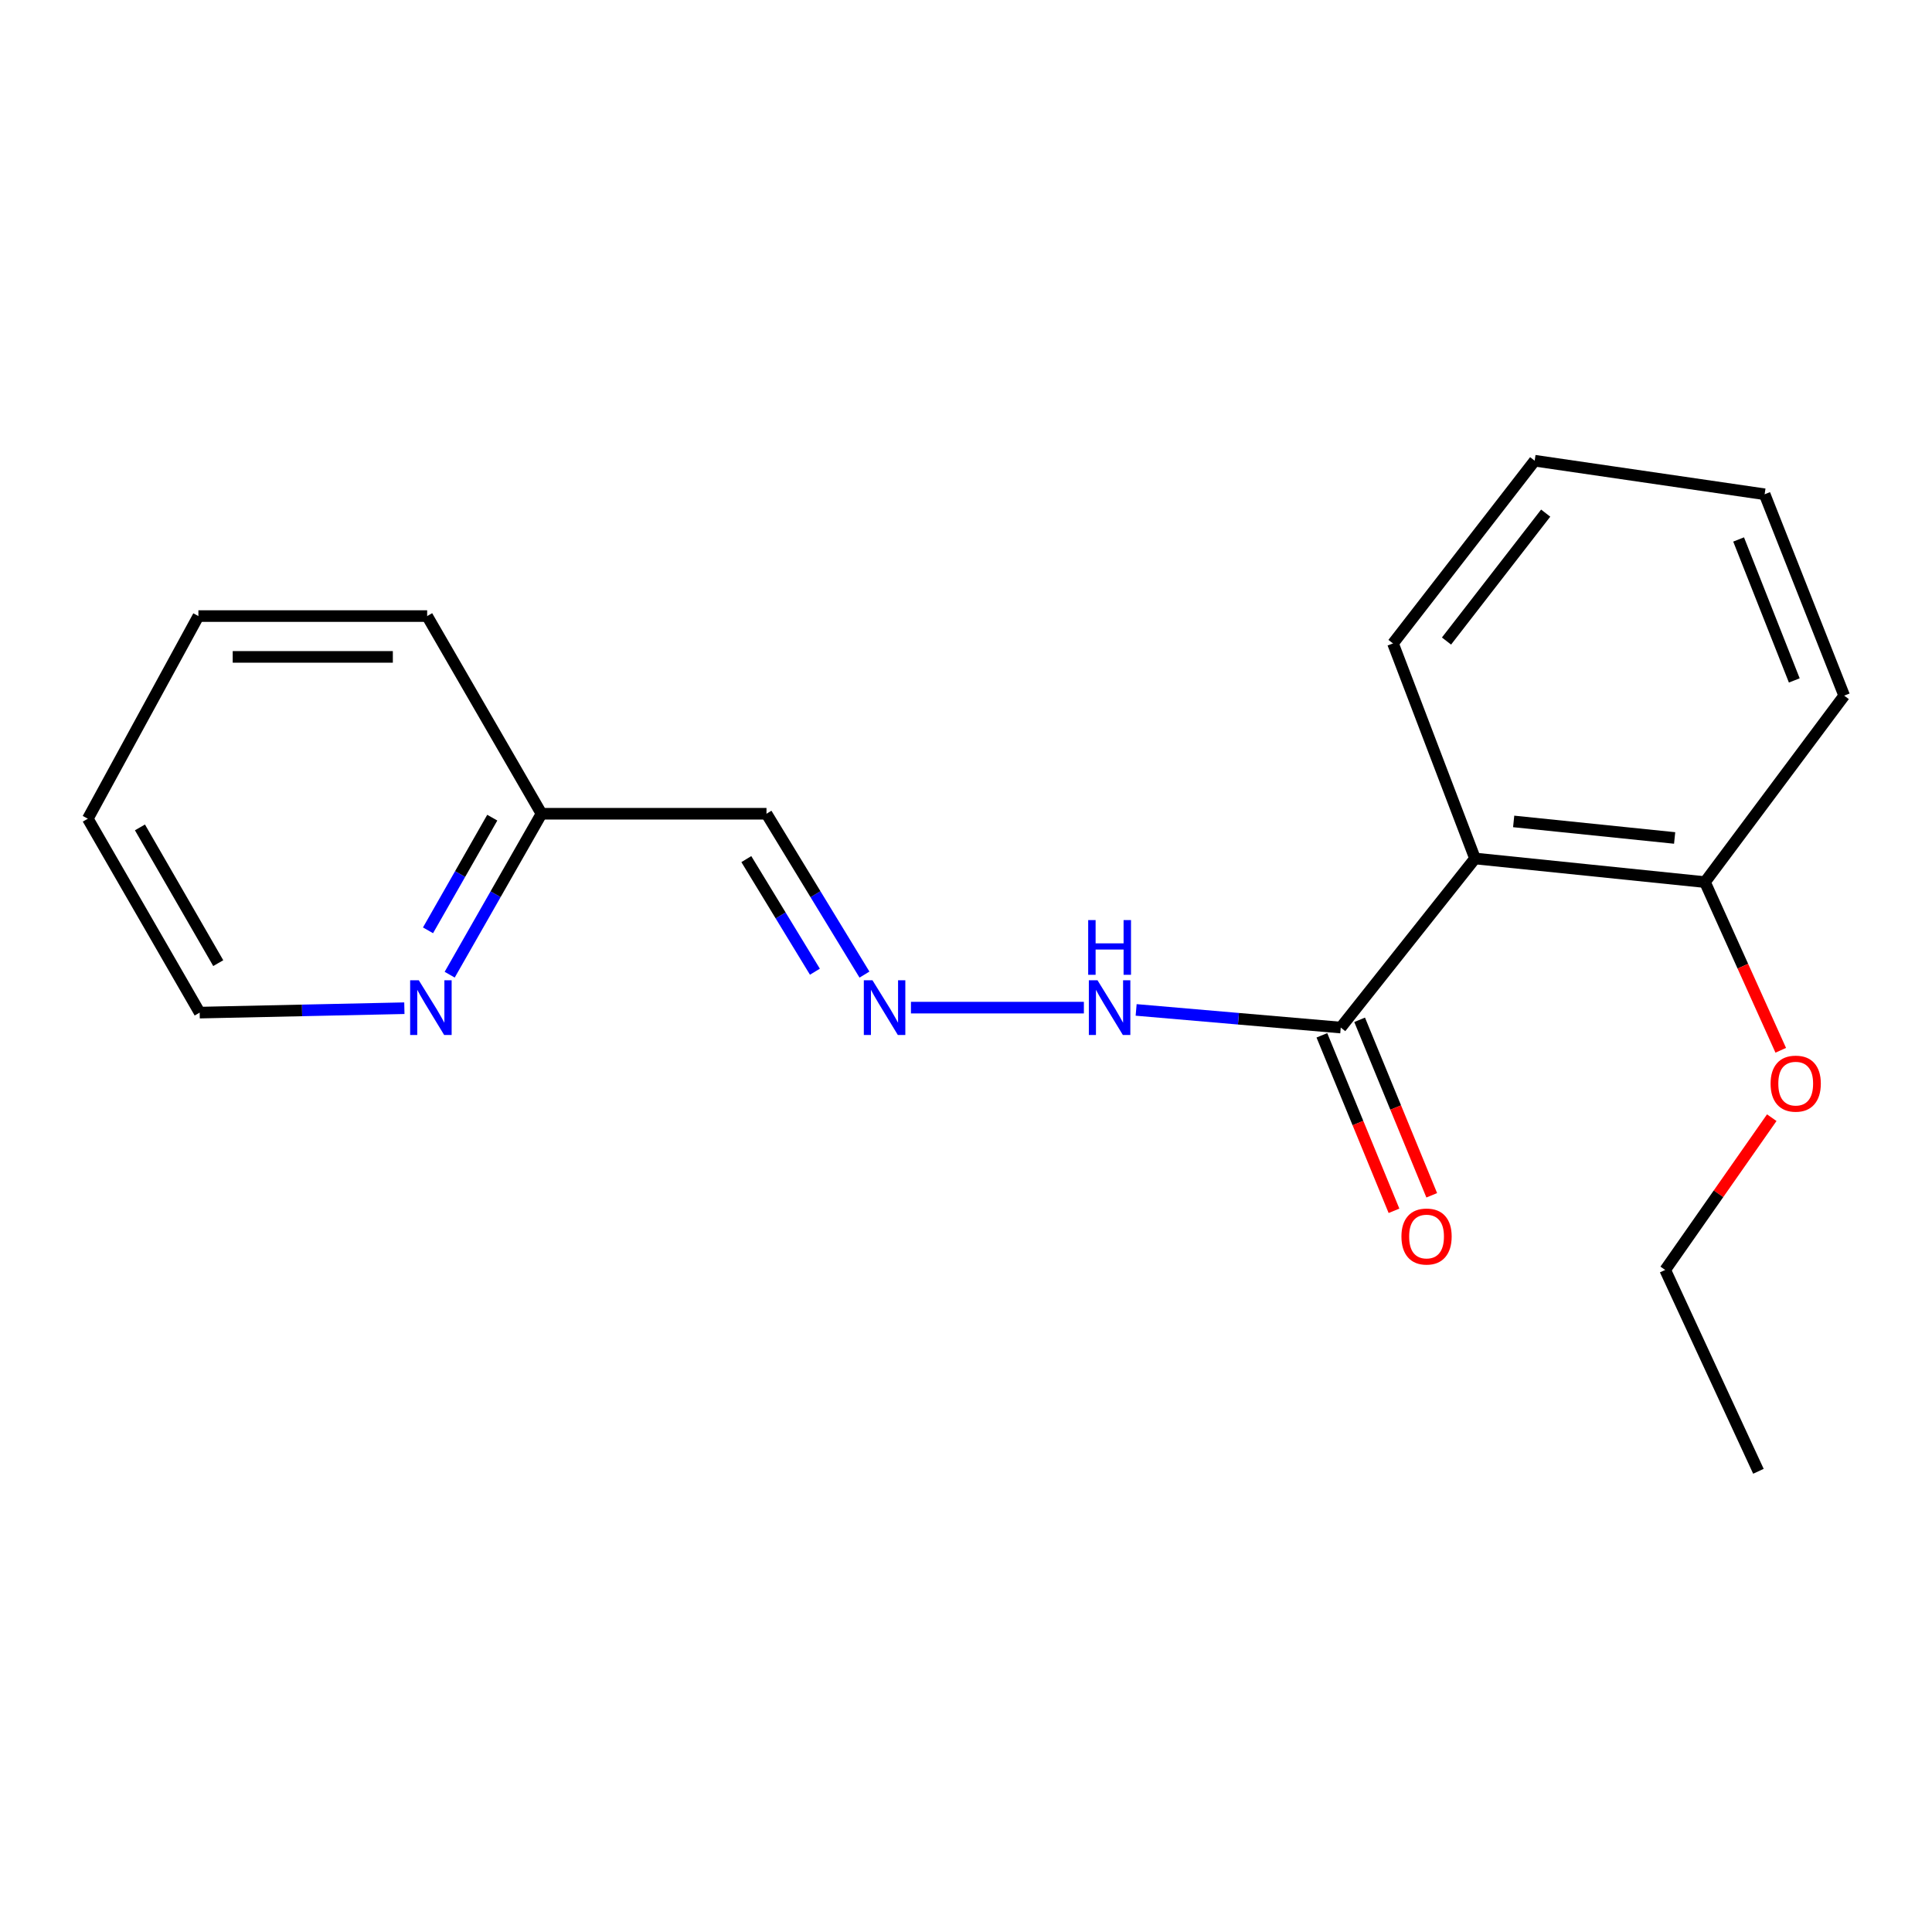 <?xml version='1.0' encoding='iso-8859-1'?>
<svg version='1.1' baseProfile='full'
              xmlns='http://www.w3.org/2000/svg'
                      xmlns:rdkit='http://www.rdkit.org/xml'
                      xmlns:xlink='http://www.w3.org/1999/xlink'
                  xml:space='preserve'
width='1000px' height='1000px' viewBox='0 0 1000 1000'>
<!-- END OF HEADER -->
<rect style='opacity:1.0;fill:#FFFFFF;stroke:none' width='1000' height='1000' x='0' y='0'> </rect>
<path class='bond-0' d='M 763.461,444.348 L 693.972,531.863' style='fill:none;fill-rule:evenodd;stroke:#000000;stroke-width:6px;stroke-linecap:butt;stroke-linejoin:miter;stroke-opacity:1' />
<path class='bond-2' d='M 763.461,444.348 L 882.487,456.577' style='fill:none;fill-rule:evenodd;stroke:#000000;stroke-width:6px;stroke-linecap:butt;stroke-linejoin:miter;stroke-opacity:1' />
<path class='bond-2' d='M 783.473,425.168 L 866.792,433.729' style='fill:none;fill-rule:evenodd;stroke:#000000;stroke-width:6px;stroke-linecap:butt;stroke-linejoin:miter;stroke-opacity:1' />
<path class='bond-8' d='M 763.461,444.348 L 721.012,333.044' style='fill:none;fill-rule:evenodd;stroke:#000000;stroke-width:6px;stroke-linecap:butt;stroke-linejoin:miter;stroke-opacity:1' />
<path class='bond-3' d='M 693.972,531.863 L 641.019,527.298' style='fill:none;fill-rule:evenodd;stroke:#000000;stroke-width:6px;stroke-linecap:butt;stroke-linejoin:miter;stroke-opacity:1' />
<path class='bond-3' d='M 641.019,527.298 L 588.066,522.732' style='fill:none;fill-rule:evenodd;stroke:#0000FF;stroke-width:6px;stroke-linecap:butt;stroke-linejoin:miter;stroke-opacity:1' />
<path class='bond-6' d='M 684.202,535.878 L 702.864,581.295' style='fill:none;fill-rule:evenodd;stroke:#000000;stroke-width:6px;stroke-linecap:butt;stroke-linejoin:miter;stroke-opacity:1' />
<path class='bond-6' d='M 702.864,581.295 L 721.527,626.713' style='fill:none;fill-rule:evenodd;stroke:#FF0000;stroke-width:6px;stroke-linecap:butt;stroke-linejoin:miter;stroke-opacity:1' />
<path class='bond-6' d='M 703.742,527.849 L 722.404,573.266' style='fill:none;fill-rule:evenodd;stroke:#000000;stroke-width:6px;stroke-linecap:butt;stroke-linejoin:miter;stroke-opacity:1' />
<path class='bond-6' d='M 722.404,573.266 L 741.066,618.684' style='fill:none;fill-rule:evenodd;stroke:#FF0000;stroke-width:6px;stroke-linecap:butt;stroke-linejoin:miter;stroke-opacity:1' />
<path class='bond-1' d='M 471.508,521.547 L 561.013,521.547' style='fill:none;fill-rule:evenodd;stroke:#0000FF;stroke-width:6px;stroke-linecap:butt;stroke-linejoin:miter;stroke-opacity:1' />
<path class='bond-4' d='M 447.443,504.45 L 422.089,462.821' style='fill:none;fill-rule:evenodd;stroke:#0000FF;stroke-width:6px;stroke-linecap:butt;stroke-linejoin:miter;stroke-opacity:1' />
<path class='bond-4' d='M 422.089,462.821 L 396.735,421.193' style='fill:none;fill-rule:evenodd;stroke:#000000;stroke-width:6px;stroke-linecap:butt;stroke-linejoin:miter;stroke-opacity:1' />
<path class='bond-4' d='M 421.795,502.95 L 404.047,473.81' style='fill:none;fill-rule:evenodd;stroke:#0000FF;stroke-width:6px;stroke-linecap:butt;stroke-linejoin:miter;stroke-opacity:1' />
<path class='bond-4' d='M 404.047,473.81 L 386.3,444.67' style='fill:none;fill-rule:evenodd;stroke:#000000;stroke-width:6px;stroke-linecap:butt;stroke-linejoin:miter;stroke-opacity:1' />
<path class='bond-9' d='M 882.487,456.577 L 902.1,500.101' style='fill:none;fill-rule:evenodd;stroke:#000000;stroke-width:6px;stroke-linecap:butt;stroke-linejoin:miter;stroke-opacity:1' />
<path class='bond-9' d='M 902.1,500.101 L 921.713,543.626' style='fill:none;fill-rule:evenodd;stroke:#FF0000;stroke-width:6px;stroke-linecap:butt;stroke-linejoin:miter;stroke-opacity:1' />
<path class='bond-11' d='M 882.487,456.577 L 954.545,360.06' style='fill:none;fill-rule:evenodd;stroke:#000000;stroke-width:6px;stroke-linecap:butt;stroke-linejoin:miter;stroke-opacity:1' />
<path class='bond-7' d='M 396.735,421.193 L 280.279,421.193' style='fill:none;fill-rule:evenodd;stroke:#000000;stroke-width:6px;stroke-linecap:butt;stroke-linejoin:miter;stroke-opacity:1' />
<path class='bond-5' d='M 232.757,504.499 L 256.518,462.846' style='fill:none;fill-rule:evenodd;stroke:#0000FF;stroke-width:6px;stroke-linecap:butt;stroke-linejoin:miter;stroke-opacity:1' />
<path class='bond-5' d='M 256.518,462.846 L 280.279,421.193' style='fill:none;fill-rule:evenodd;stroke:#000000;stroke-width:6px;stroke-linecap:butt;stroke-linejoin:miter;stroke-opacity:1' />
<path class='bond-5' d='M 221.536,481.536 L 238.169,452.379' style='fill:none;fill-rule:evenodd;stroke:#0000FF;stroke-width:6px;stroke-linecap:butt;stroke-linejoin:miter;stroke-opacity:1' />
<path class='bond-5' d='M 238.169,452.379 L 254.802,423.222' style='fill:none;fill-rule:evenodd;stroke:#000000;stroke-width:6px;stroke-linecap:butt;stroke-linejoin:miter;stroke-opacity:1' />
<path class='bond-10' d='M 209.299,521.843 L 156.323,522.986' style='fill:none;fill-rule:evenodd;stroke:#0000FF;stroke-width:6px;stroke-linecap:butt;stroke-linejoin:miter;stroke-opacity:1' />
<path class='bond-10' d='M 156.323,522.986 L 103.348,524.129' style='fill:none;fill-rule:evenodd;stroke:#000000;stroke-width:6px;stroke-linecap:butt;stroke-linejoin:miter;stroke-opacity:1' />
<path class='bond-12' d='M 280.279,421.193 L 221.095,318.879' style='fill:none;fill-rule:evenodd;stroke:#000000;stroke-width:6px;stroke-linecap:butt;stroke-linejoin:miter;stroke-opacity:1' />
<path class='bond-14' d='M 721.012,333.044 L 794.35,238.464' style='fill:none;fill-rule:evenodd;stroke:#000000;stroke-width:6px;stroke-linecap:butt;stroke-linejoin:miter;stroke-opacity:1' />
<path class='bond-14' d='M 748.706,331.802 L 800.043,265.596' style='fill:none;fill-rule:evenodd;stroke:#000000;stroke-width:6px;stroke-linecap:butt;stroke-linejoin:miter;stroke-opacity:1' />
<path class='bond-13' d='M 917.062,578.509 L 889.482,617.915' style='fill:none;fill-rule:evenodd;stroke:#FF0000;stroke-width:6px;stroke-linecap:butt;stroke-linejoin:miter;stroke-opacity:1' />
<path class='bond-13' d='M 889.482,617.915 L 861.902,657.321' style='fill:none;fill-rule:evenodd;stroke:#000000;stroke-width:6px;stroke-linecap:butt;stroke-linejoin:miter;stroke-opacity:1' />
<path class='bond-20' d='M 103.348,524.129 L 45.455,423.763' style='fill:none;fill-rule:evenodd;stroke:#000000;stroke-width:6px;stroke-linecap:butt;stroke-linejoin:miter;stroke-opacity:1' />
<path class='bond-20' d='M 112.963,498.519 L 72.437,428.263' style='fill:none;fill-rule:evenodd;stroke:#000000;stroke-width:6px;stroke-linecap:butt;stroke-linejoin:miter;stroke-opacity:1' />
<path class='bond-19' d='M 954.545,360.06 L 913.376,255.833' style='fill:none;fill-rule:evenodd;stroke:#000000;stroke-width:6px;stroke-linecap:butt;stroke-linejoin:miter;stroke-opacity:1' />
<path class='bond-19' d='M 928.722,352.187 L 899.904,279.228' style='fill:none;fill-rule:evenodd;stroke:#000000;stroke-width:6px;stroke-linecap:butt;stroke-linejoin:miter;stroke-opacity:1' />
<path class='bond-18' d='M 221.095,318.879 L 102.691,318.879' style='fill:none;fill-rule:evenodd;stroke:#000000;stroke-width:6px;stroke-linecap:butt;stroke-linejoin:miter;stroke-opacity:1' />
<path class='bond-18' d='M 203.334,340.004 L 120.451,340.004' style='fill:none;fill-rule:evenodd;stroke:#000000;stroke-width:6px;stroke-linecap:butt;stroke-linejoin:miter;stroke-opacity:1' />
<path class='bond-15' d='M 861.902,657.321 L 910.16,761.536' style='fill:none;fill-rule:evenodd;stroke:#000000;stroke-width:6px;stroke-linecap:butt;stroke-linejoin:miter;stroke-opacity:1' />
<path class='bond-17' d='M 794.35,238.464 L 913.376,255.833' style='fill:none;fill-rule:evenodd;stroke:#000000;stroke-width:6px;stroke-linecap:butt;stroke-linejoin:miter;stroke-opacity:1' />
<path class='bond-16' d='M 45.455,423.763 L 102.691,318.879' style='fill:none;fill-rule:evenodd;stroke:#000000;stroke-width:6px;stroke-linecap:butt;stroke-linejoin:miter;stroke-opacity:1' />
<path  class='atom-2' d='M 451.596 507.387
L 460.876 522.387
Q 461.796 523.867, 463.276 526.547
Q 464.756 529.227, 464.836 529.387
L 464.836 507.387
L 468.596 507.387
L 468.596 535.707
L 464.716 535.707
L 454.756 519.307
Q 453.596 517.387, 452.356 515.187
Q 451.156 512.987, 450.796 512.307
L 450.796 535.707
L 447.116 535.707
L 447.116 507.387
L 451.596 507.387
' fill='#0000FF'/>
<path  class='atom-4' d='M 568.064 507.387
L 577.344 522.387
Q 578.264 523.867, 579.744 526.547
Q 581.224 529.227, 581.304 529.387
L 581.304 507.387
L 585.064 507.387
L 585.064 535.707
L 581.184 535.707
L 571.224 519.307
Q 570.064 517.387, 568.824 515.187
Q 567.624 512.987, 567.264 512.307
L 567.264 535.707
L 563.584 535.707
L 563.584 507.387
L 568.064 507.387
' fill='#0000FF'/>
<path  class='atom-4' d='M 563.244 476.235
L 567.084 476.235
L 567.084 488.275
L 581.564 488.275
L 581.564 476.235
L 585.404 476.235
L 585.404 504.555
L 581.564 504.555
L 581.564 491.475
L 567.084 491.475
L 567.084 504.555
L 563.244 504.555
L 563.244 476.235
' fill='#0000FF'/>
<path  class='atom-6' d='M 216.771 507.387
L 226.051 522.387
Q 226.971 523.867, 228.451 526.547
Q 229.931 529.227, 230.011 529.387
L 230.011 507.387
L 233.771 507.387
L 233.771 535.707
L 229.891 535.707
L 219.931 519.307
Q 218.771 517.387, 217.531 515.187
Q 216.331 512.987, 215.971 512.307
L 215.971 535.707
L 212.291 535.707
L 212.291 507.387
L 216.771 507.387
' fill='#0000FF'/>
<path  class='atom-7' d='M 725.381 640.02
Q 725.381 633.22, 728.741 629.42
Q 732.101 625.62, 738.381 625.62
Q 744.661 625.62, 748.021 629.42
Q 751.381 633.22, 751.381 640.02
Q 751.381 646.9, 747.981 650.82
Q 744.581 654.7, 738.381 654.7
Q 732.141 654.7, 728.741 650.82
Q 725.381 646.94, 725.381 640.02
M 738.381 651.5
Q 742.701 651.5, 745.021 648.62
Q 747.381 645.7, 747.381 640.02
Q 747.381 634.46, 745.021 631.66
Q 742.701 628.82, 738.381 628.82
Q 734.061 628.82, 731.701 631.62
Q 729.381 634.42, 729.381 640.02
Q 729.381 645.74, 731.701 648.62
Q 734.061 651.5, 738.381 651.5
' fill='#FF0000'/>
<path  class='atom-10' d='M 916.454 560.884
Q 916.454 554.084, 919.814 550.284
Q 923.174 546.484, 929.454 546.484
Q 935.734 546.484, 939.094 550.284
Q 942.454 554.084, 942.454 560.884
Q 942.454 567.764, 939.054 571.684
Q 935.654 575.564, 929.454 575.564
Q 923.214 575.564, 919.814 571.684
Q 916.454 567.804, 916.454 560.884
M 929.454 572.364
Q 933.774 572.364, 936.094 569.484
Q 938.454 566.564, 938.454 560.884
Q 938.454 555.324, 936.094 552.524
Q 933.774 549.684, 929.454 549.684
Q 925.134 549.684, 922.774 552.484
Q 920.454 555.284, 920.454 560.884
Q 920.454 566.604, 922.774 569.484
Q 925.134 572.364, 929.454 572.364
' fill='#FF0000'/>
</svg>

